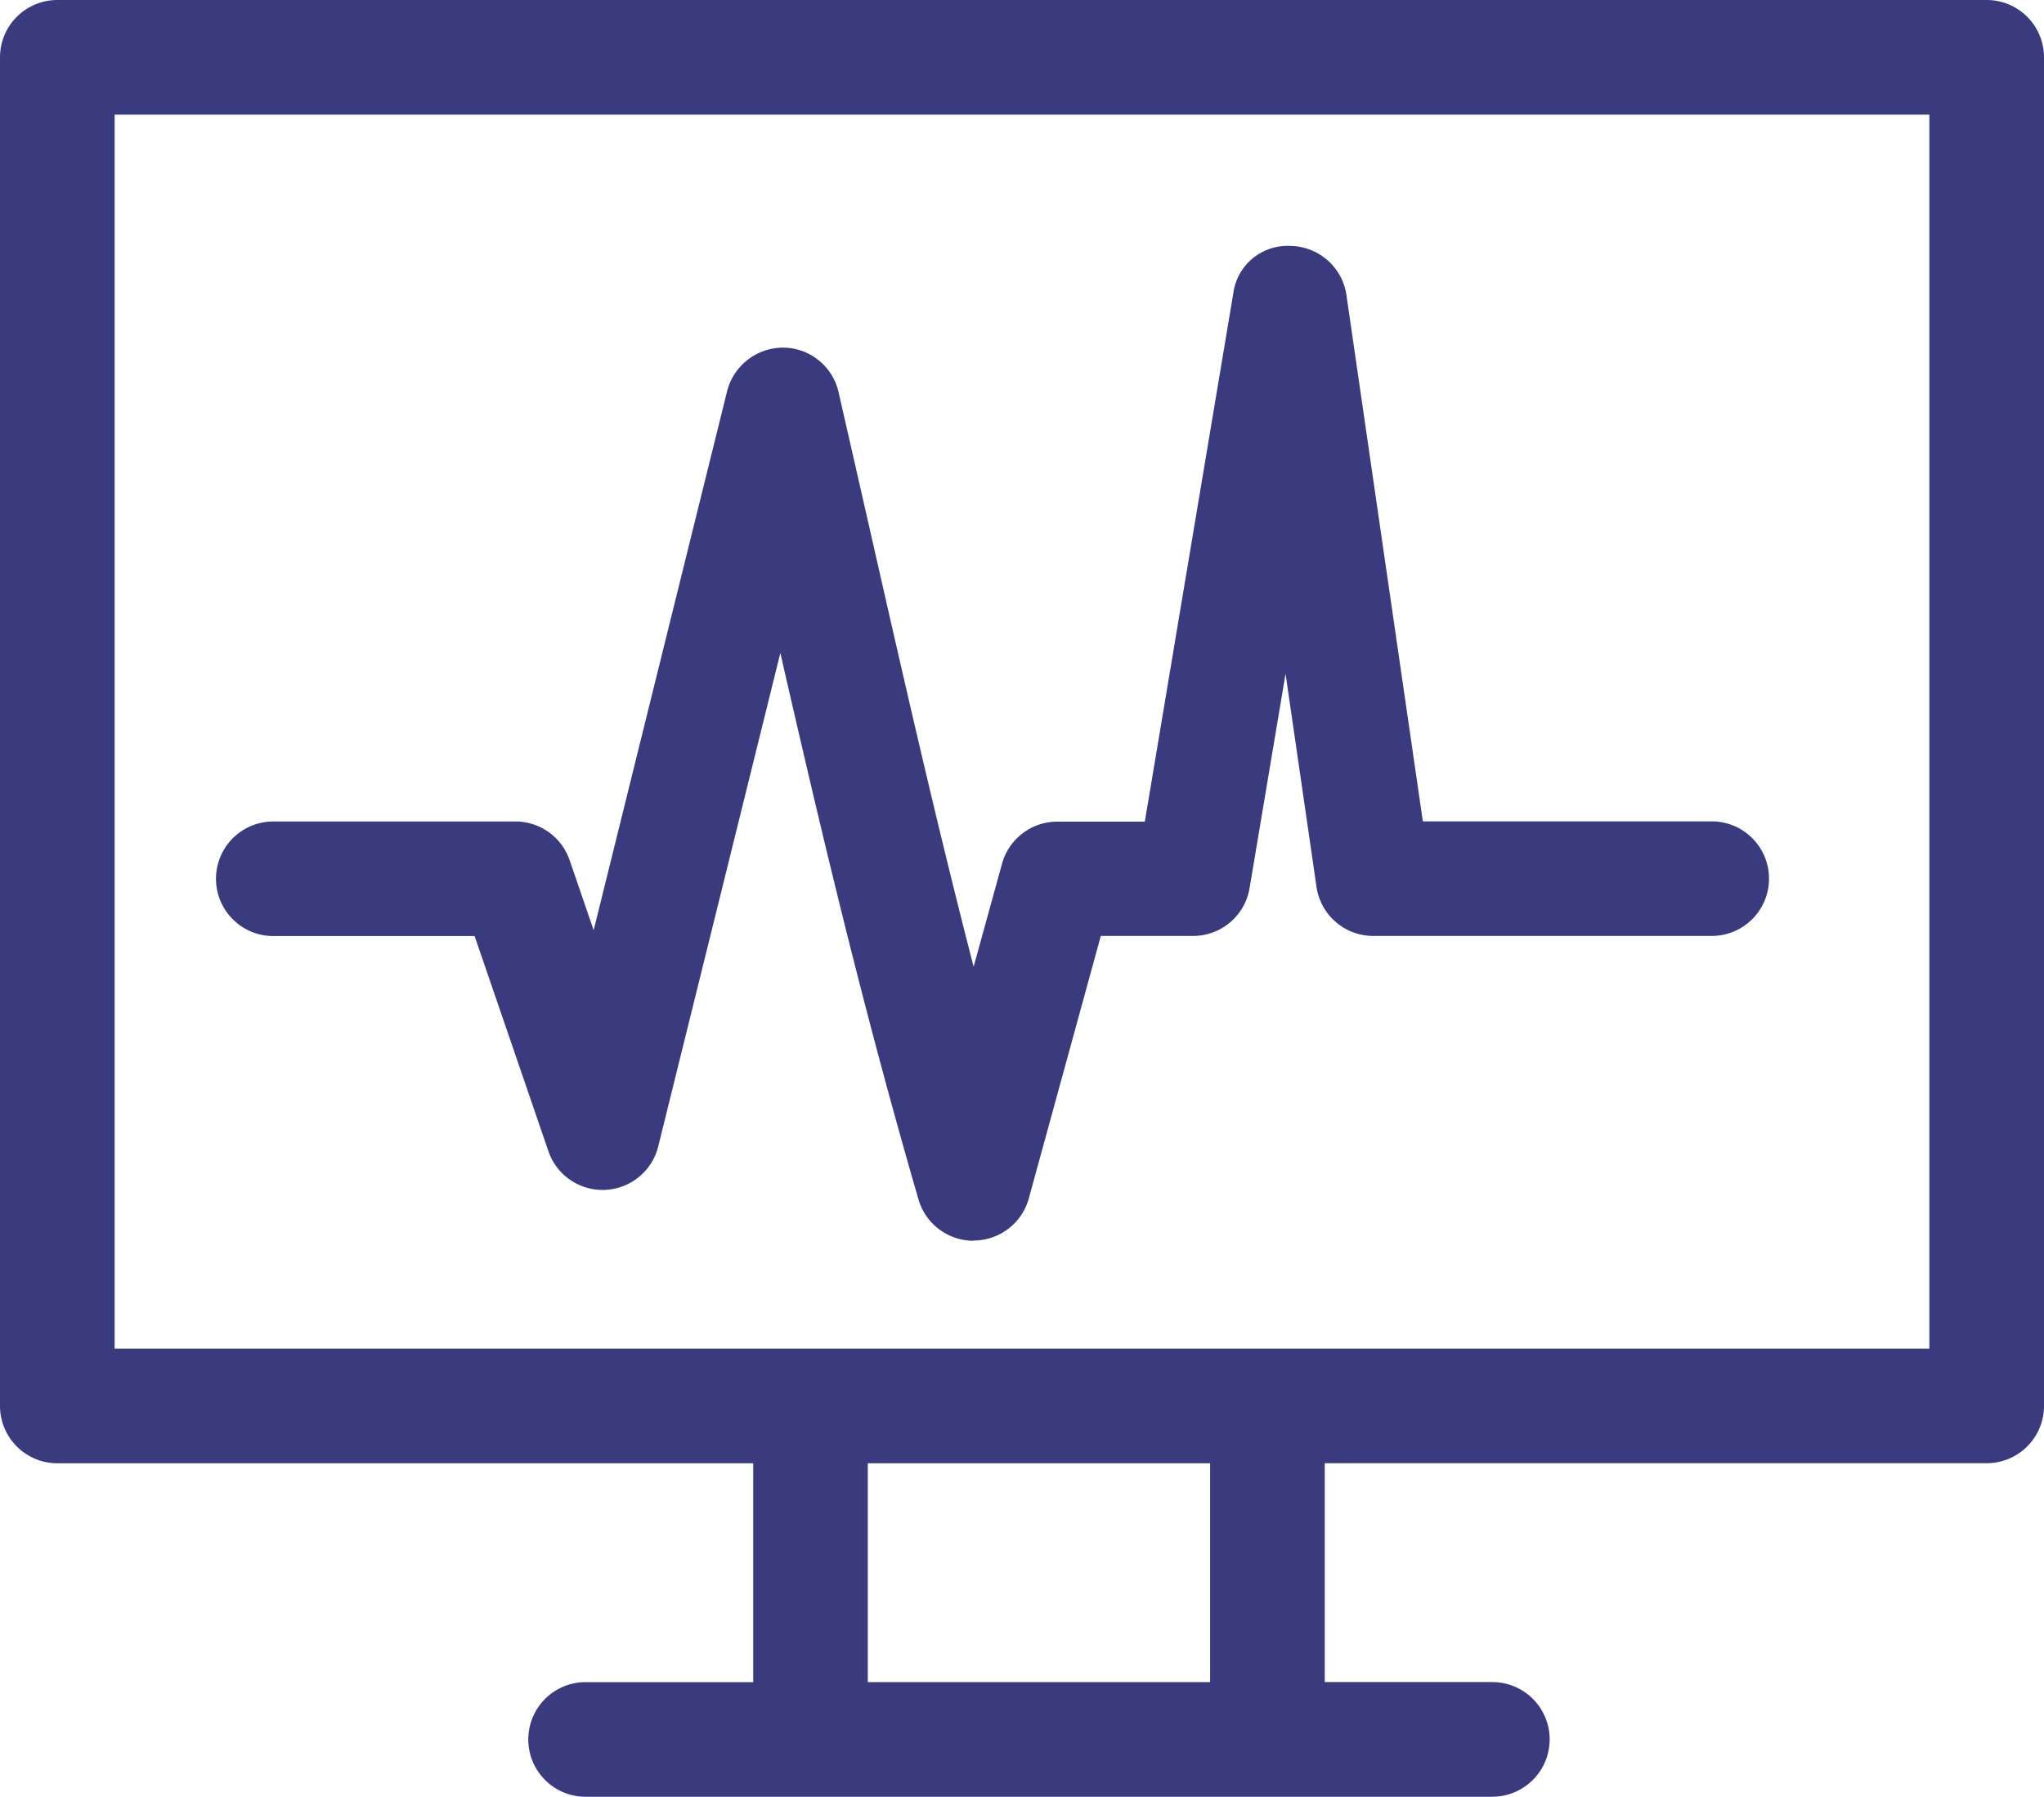 <svg xmlns="http://www.w3.org/2000/svg" xmlns:xlink="http://www.w3.org/1999/xlink" width="36" height="31.647" viewBox="0 0 36 31.647"><defs><clipPath id="a"><rect width="36" height="31.647" fill="#3a3b7e"/></clipPath></defs><g transform="translate(0 0)"><g transform="translate(0 0)" clip-path="url(#a)"><path d="M26.284,31.647H10.314a1.009,1.009,0,1,1,0-2.019h2.952V25.773H1.009A1.01,1.01,0,0,1,0,24.763V1.009A1.01,1.01,0,0,1,1.009,0H34.991A1.009,1.009,0,0,1,36,1.009V24.763a1.009,1.009,0,0,1-1.009,1.009H23.332v3.855h2.952a1.009,1.009,0,0,1,0,2.019m-11-2.019h6.029V25.773H15.284ZM2.019,23.754H33.981V2.019H2.019Zm15.128-1.9a1.009,1.009,0,0,1-.97-.728c-.96-3.307-1.679-6.325-2.433-9.625l-2.151,8.691a1.009,1.009,0,0,1-1.934.085l-1.3-3.79H4.813a1.009,1.009,0,0,1,0-2.018H9.077a1.009,1.009,0,0,1,.955.68l.424,1.235,2.35-9.494a1.019,1.019,0,0,1,.988-.767,1.007,1.007,0,0,1,.975.783l.506,2.221c.634,2.793,1.208,5.323,1.873,7.9l.5-1.813a1.008,1.008,0,0,1,.973-.742h1.542L21.72,5.174a.963.963,0,0,1,1.006-.842,1.011,1.011,0,0,1,.988.864l1.346,9.271h5.088a1.009,1.009,0,1,1,0,2.018H24.187a1.01,1.01,0,0,1-1-.863l-.545-3.755-.634,3.777a1.009,1.009,0,0,1-1,.841H19.388L18.12,21.108a1.01,1.01,0,0,1-.966.742Z" transform="translate(0 0)" fill="#3a3b7e"/></g></g></svg>